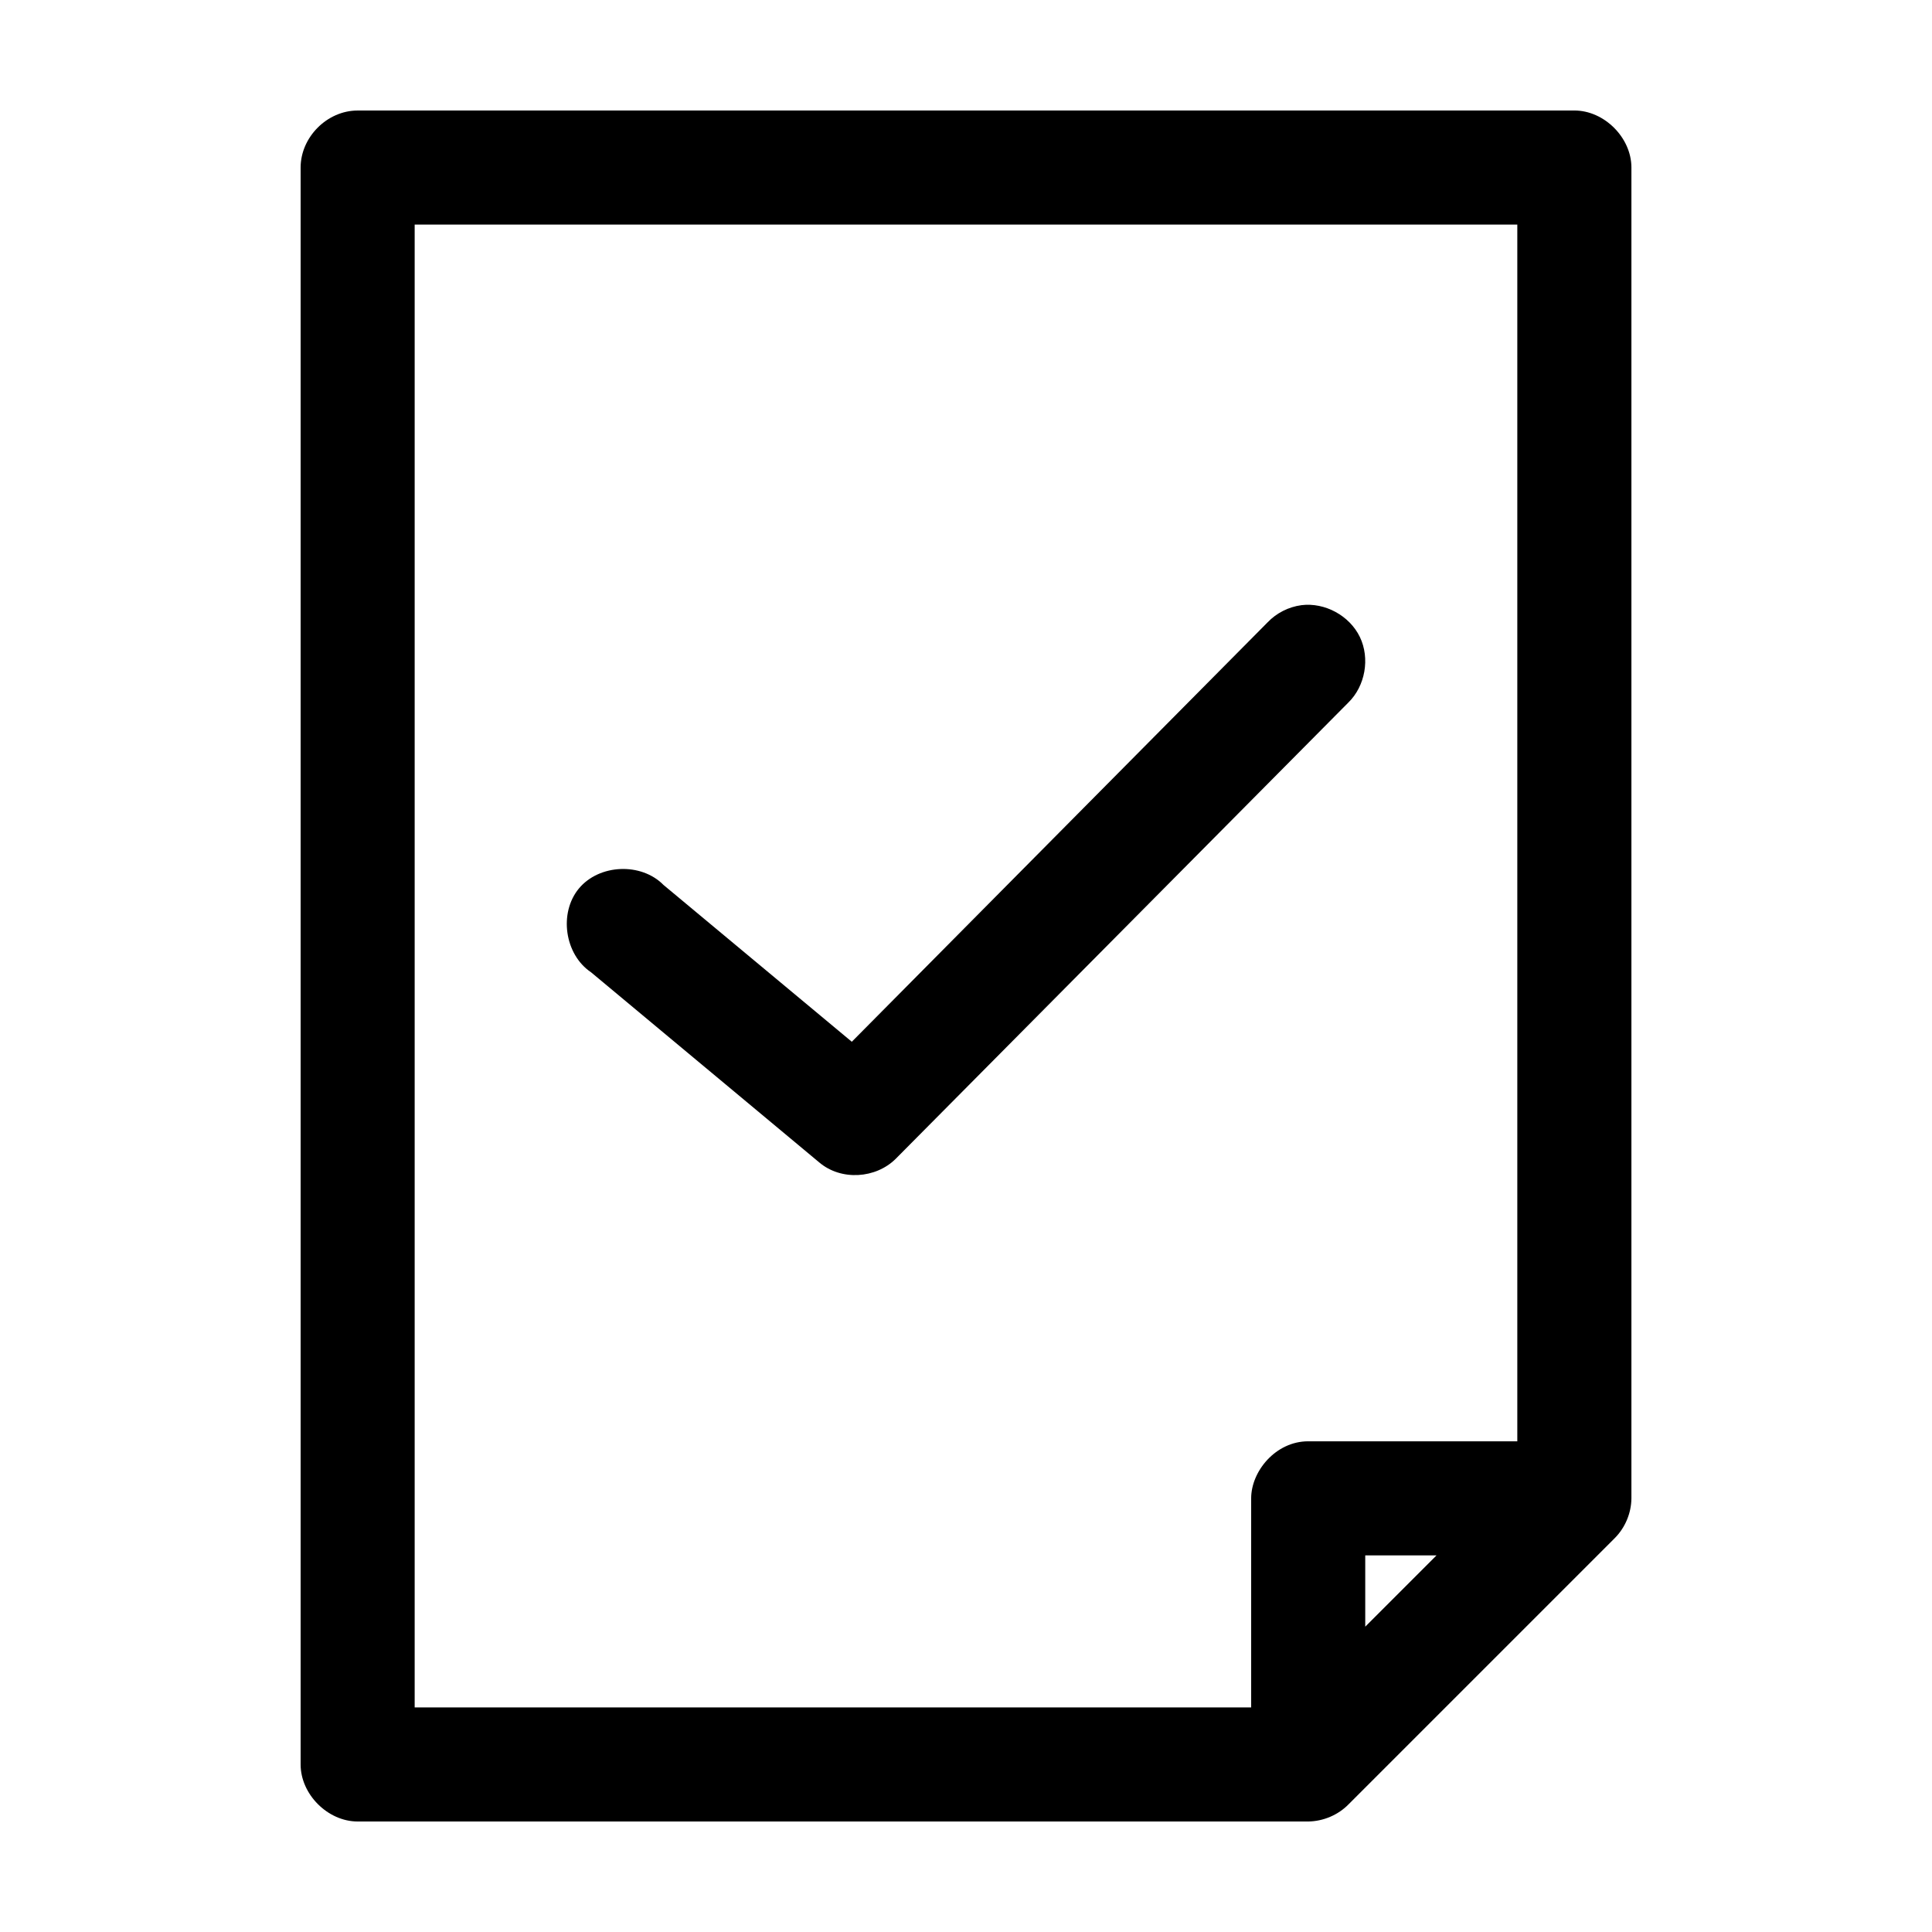 <?xml version="1.0" encoding="UTF-8"?>
<!-- Uploaded to: ICON Repo, www.svgrepo.com, Generator: ICON Repo Mixer Tools -->
<svg fill="#000000" width="800px" height="800px" version="1.1" viewBox="144 144 512 512" xmlns="http://www.w3.org/2000/svg">
 <g>
  <path d="m238.78 173.29c-8.086 0-15.105 7.055-15.113 15.113v423.2c0 7.914 7.199 15.113 15.113 15.113h251.91c3.981-0.051 7.926-1.715 10.707-4.566l70.535-70.535c2.758-2.769 4.379-6.641 4.41-10.547v-352.67c0-7.914-7.199-15.113-15.113-15.113h-322.44zm15.113 30.23h292.21v322.44h-55.418c-8.613 0-15.117 7.938-15.113 15.113v55.418h-221.68v-392.97zm251.91 352.67h18.895l-18.895 18.895z"/>
  <path d="m488.88 304.38c-3.391 0.449-6.613 2.086-8.973 4.566l-110.17 111.13-49.906-41.559c-5.906-6.008-17.031-5.543-22.414 0.941-5.379 6.484-3.789 17.504 3.207 22.199l60.453 50.371c5.844 4.973 15.047 4.305 20.309-0.945l119.93-120.89c4.496-4.387 5.793-11.719 3.066-17.379-2.727-5.66-9.27-9.219-15.504-8.438z"/>
 </g>
</svg>